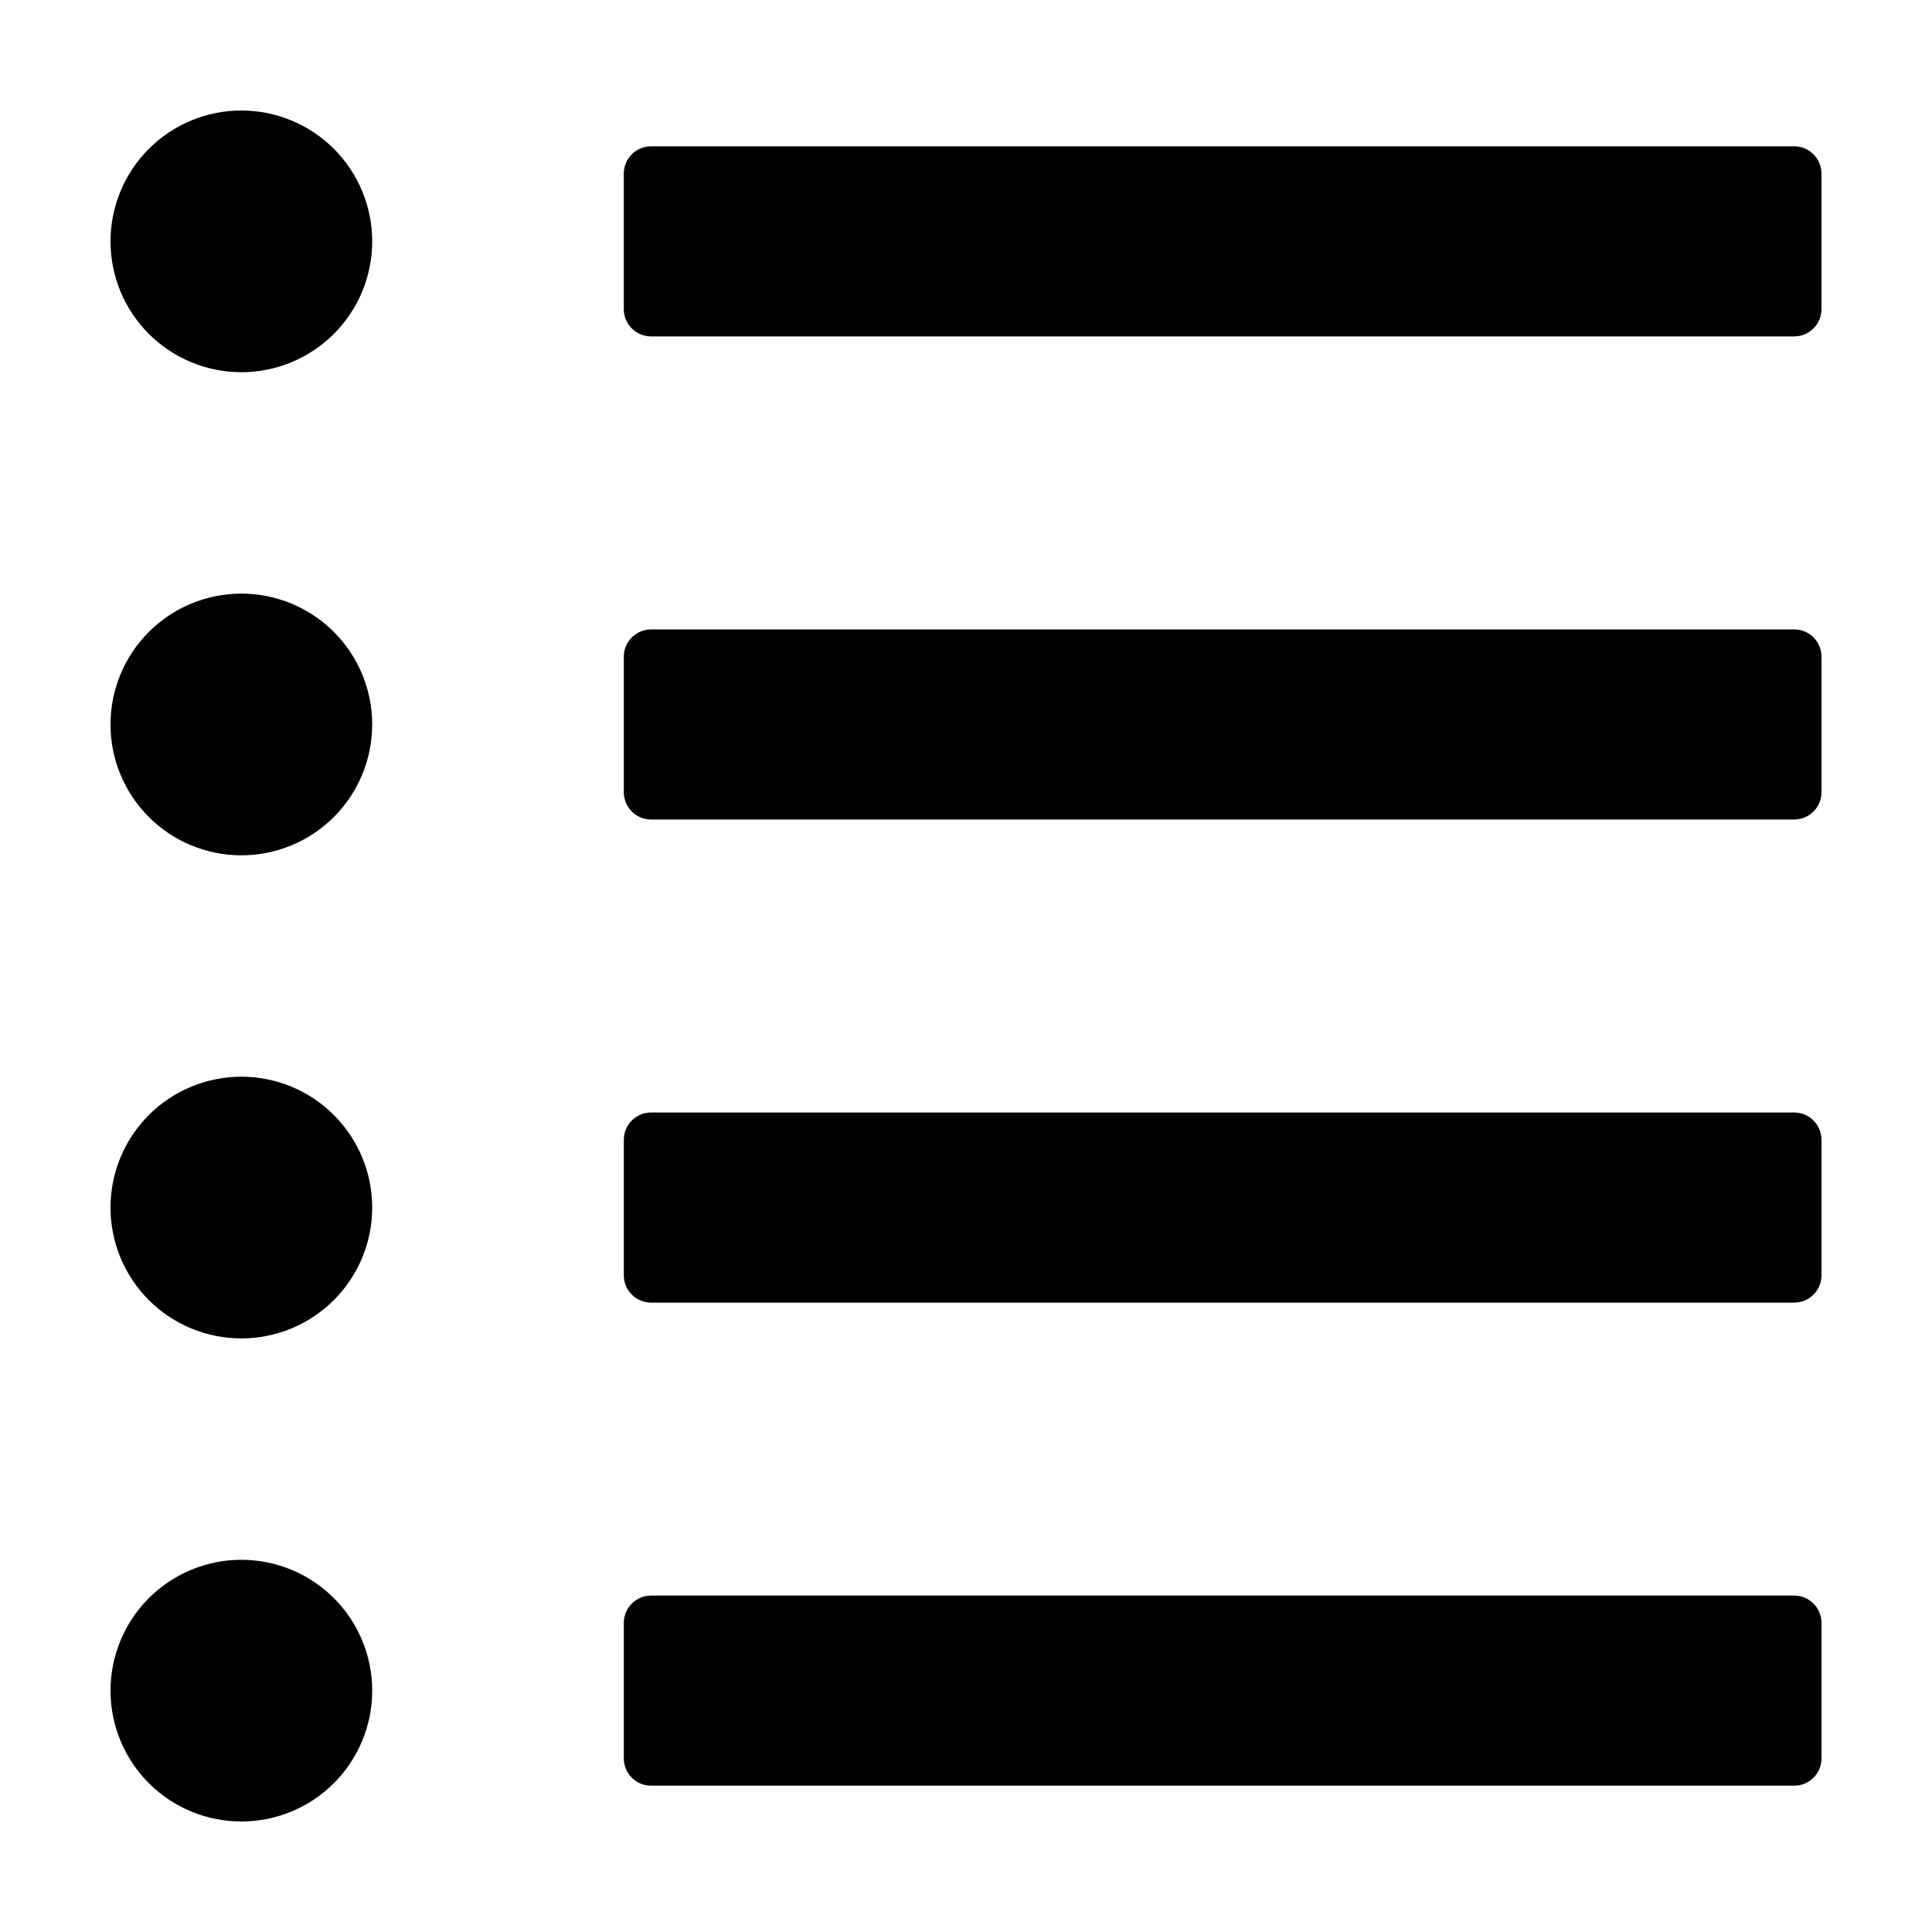<?xml version="1.0" encoding="UTF-8"?>
<!-- Uploaded to: ICON Repo, www.iconrepo.com, Generator: ICON Repo Mixer Tools -->
<svg fill="#000000" width="800px" height="800px" version="1.1" viewBox="144 144 512 512" xmlns="http://www.w3.org/2000/svg">
 <path d="m626.71 190.01v35.91c0 3.996-3.238 7.234-7.234 7.234h-302.93c-3.996 0-7.234-3.238-7.234-7.234v-35.91c0-3.996 3.238-7.238 7.234-7.238h302.93c3.996 0 7.234 3.242 7.234 7.238zm-384.07 17.953c0-9.195-3.652-18.016-10.156-24.52-6.504-6.504-15.324-10.156-24.52-10.156-9.195 0-18.016 3.652-24.52 10.156s-10.156 15.324-10.156 24.52c0 9.199 3.652 18.02 10.156 24.52 6.504 6.504 15.324 10.156 24.52 10.156 9.199 0 18.02-3.652 24.52-10.156 6.504-6.504 10.156-15.324 10.156-24.52zm376.84 102.84h-302.93c-3.996 0-7.234 3.238-7.234 7.234v35.91c0 3.996 3.238 7.234 7.234 7.234h302.93c3.996 0 7.234-3.238 7.234-7.234v-35.91c0-3.996-3.238-7.234-7.234-7.234zm-411.52-9.488c-9.195 0-18.016 3.652-24.52 10.156s-10.156 15.324-10.156 24.52c0 9.199 3.652 18.02 10.156 24.523 6.5 6.5 15.32 10.156 24.52 10.156 9.195 0 18.016-3.652 24.52-10.156 6.504-6.504 10.156-15.324 10.156-24.523 0-9.195-3.652-18.016-10.156-24.52-6.5-6.504-15.32-10.156-24.52-10.156zm411.52 137.51h-302.93c-3.996 0-7.234 3.238-7.234 7.234v35.91c0 3.996 3.238 7.238 7.234 7.238h302.93c3.996 0 7.234-3.242 7.234-7.238v-35.91c0-3.996-3.238-7.234-7.234-7.234zm-411.52-9.488c-9.195 0-18.016 3.656-24.52 10.156-6.504 6.504-10.156 15.324-10.156 24.523 0 9.195 3.652 18.016 10.156 24.52 6.5 6.504 15.32 10.156 24.52 10.156 9.195 0 18.016-3.652 24.52-10.156 6.504-6.504 10.156-15.324 10.156-24.52 0-9.199-3.652-18.02-10.156-24.52-6.5-6.504-15.32-10.16-24.52-10.16zm411.52 137.51h-302.93c-3.996 0-7.234 3.242-7.234 7.238v35.91c0 3.996 3.238 7.234 7.234 7.234h302.93c3.996 0 7.234-3.238 7.234-7.234v-35.91c0-3.996-3.238-7.238-7.234-7.238zm-376.84 25.191c0-9.195-3.652-18.016-10.156-24.52-6.504-6.504-15.324-10.156-24.52-10.156-9.199 0-18.016 3.652-24.52 10.156s-10.156 15.324-10.156 24.52c0 9.199 3.652 18.02 10.156 24.523 6.504 6.5 15.324 10.156 24.52 10.152 9.199 0 18.02-3.652 24.52-10.156 6.504-6.504 10.156-15.32 10.156-24.52z"/>
</svg>
